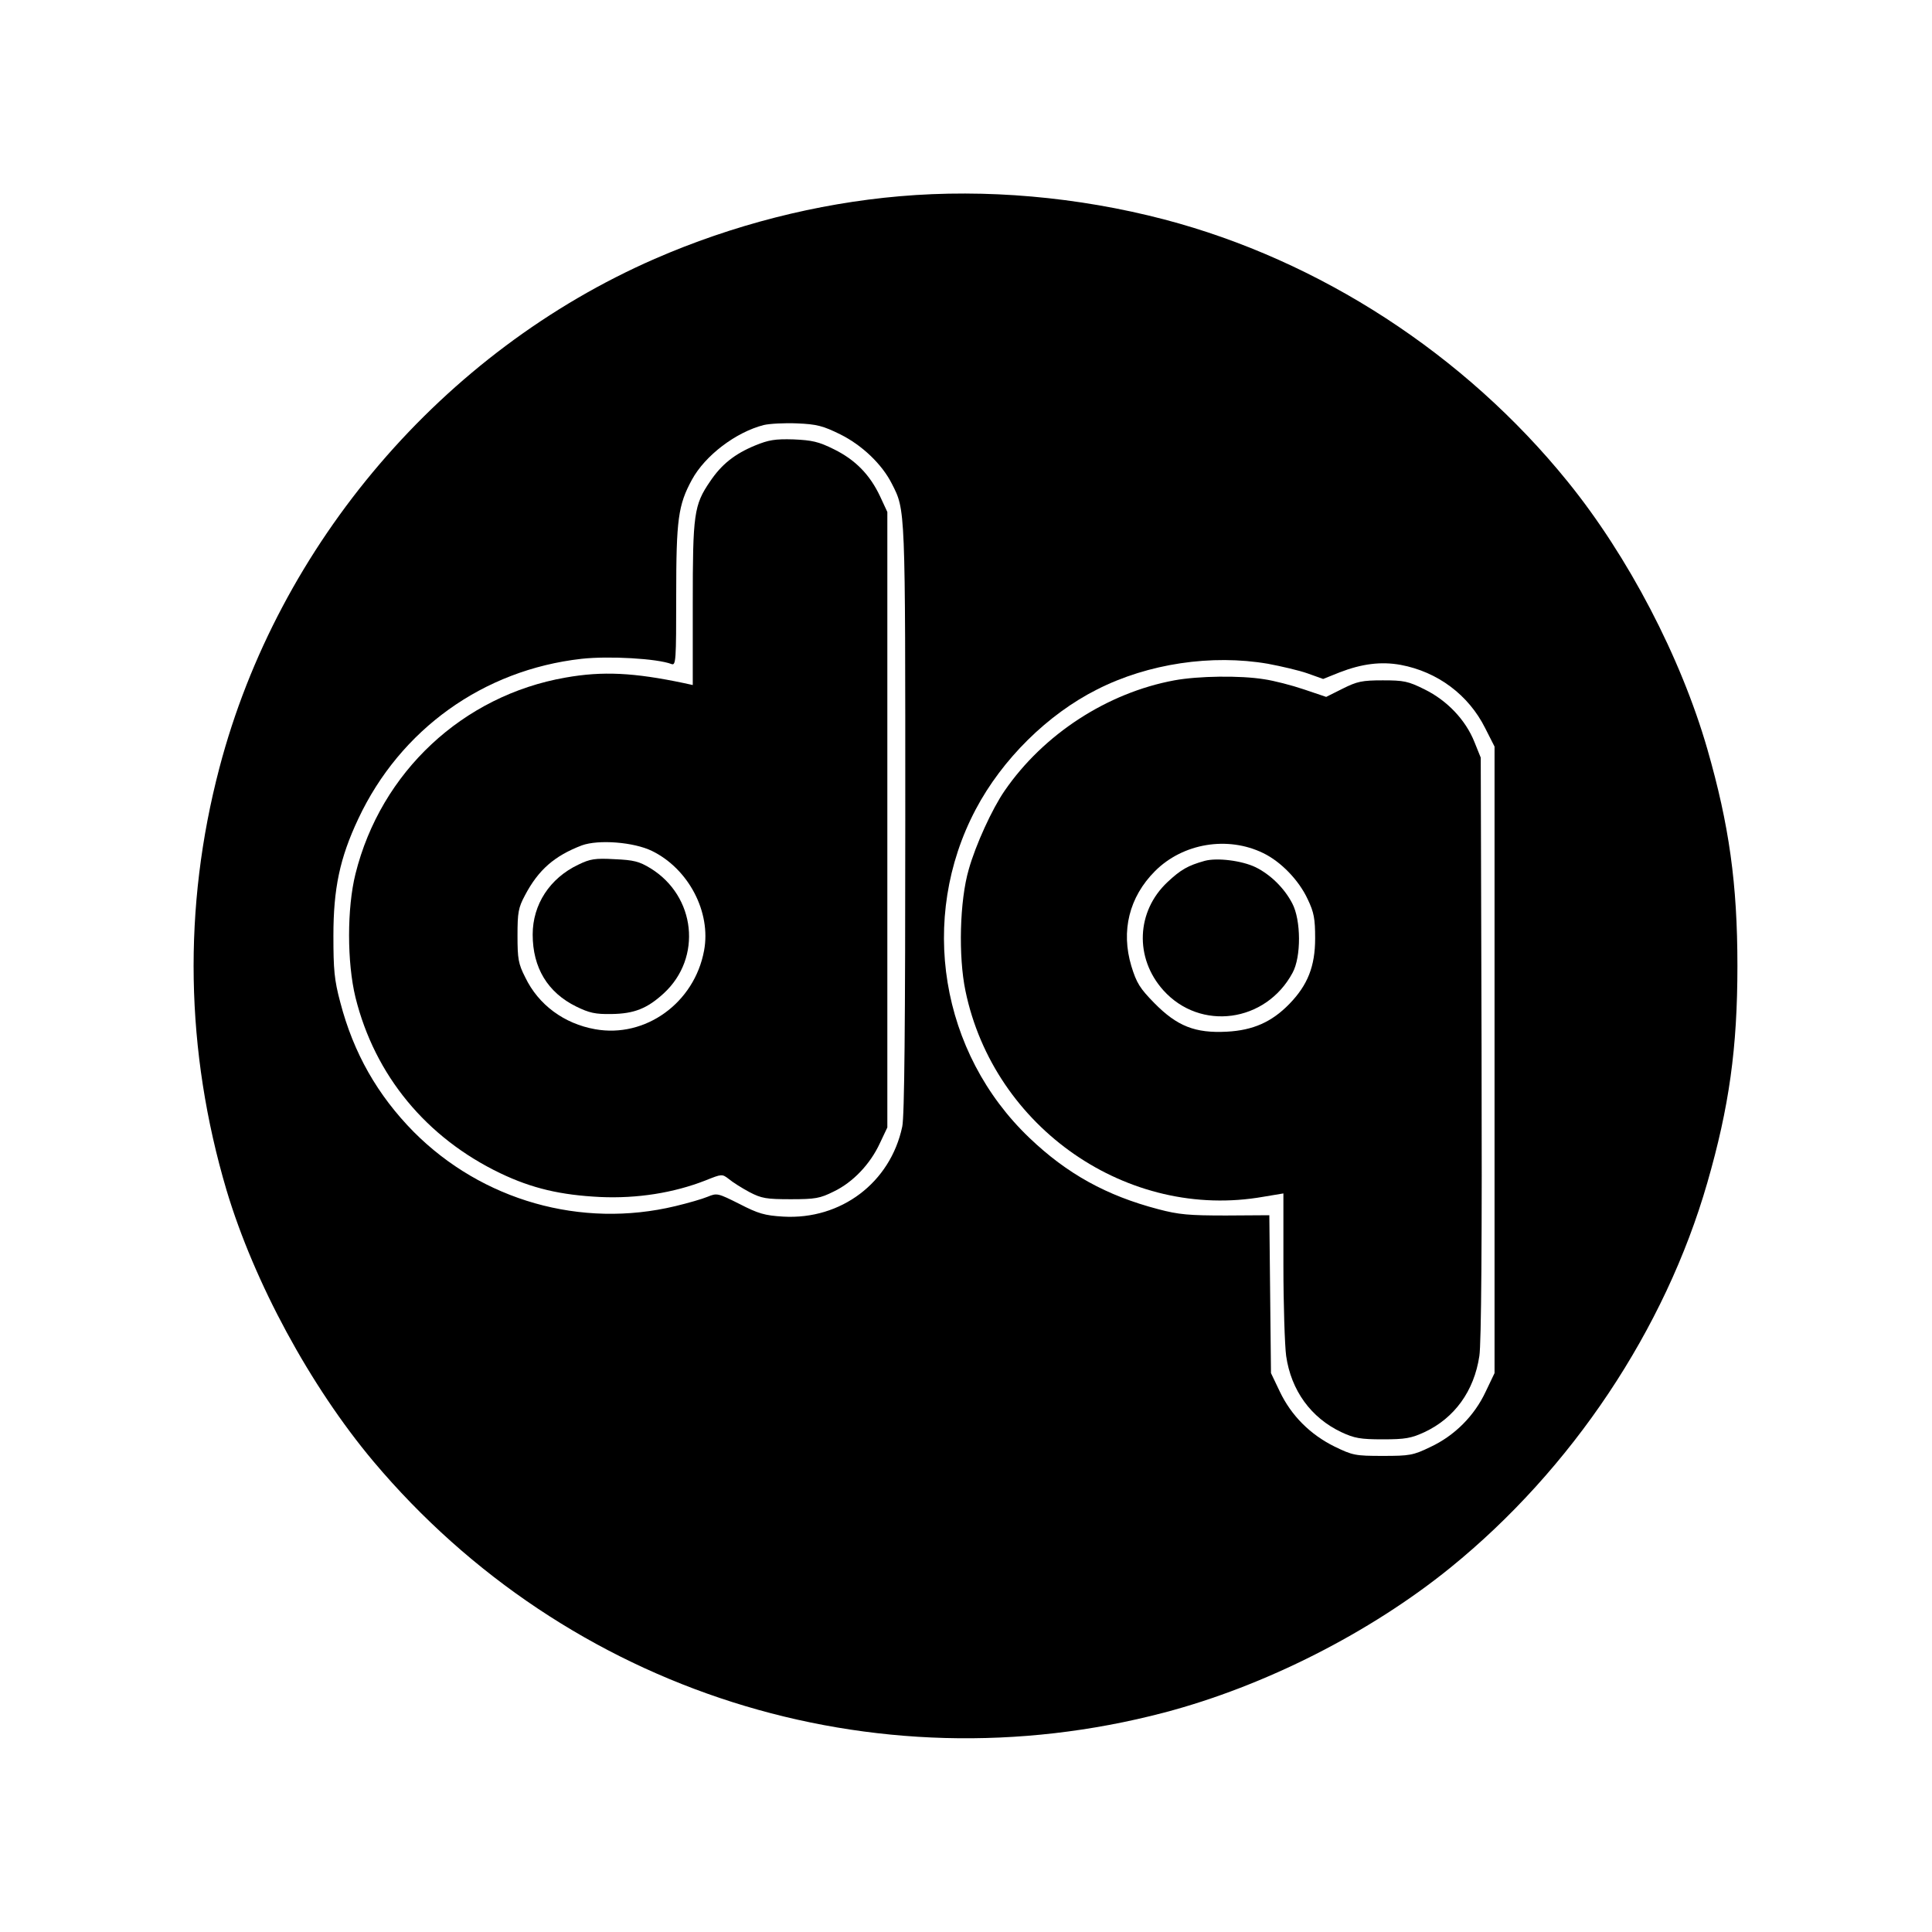 <?xml version="1.0" standalone="no"?>
<!DOCTYPE svg PUBLIC "-//W3C//DTD SVG 20010904//EN"
 "http://www.w3.org/TR/2001/REC-SVG-20010904/DTD/svg10.dtd">
<svg version="1.0" xmlns="http://www.w3.org/2000/svg"
 width="700pt" height="700pt" viewBox="0 0 700 700"
 preserveAspectRatio="xMidYMid meet">
<g transform="translate(0,700) scale(0.1,-0.1)"
fill="#000000" stroke="none">
<path d="M3260 6289 c-301 -26 -606 -104 -888 -227 -767 -335 -1364 -1032
-1577 -1844 -133 -506 -124 -1025 26 -1531 100 -334 303 -709 532 -982 703
-835 1810 -1187 2865 -910 365 96 747 290 1037 525 440 357 778 863 931 1395
79 274 109 487 109 785 0 299 -30 511 -109 786 -96 333 -287 699 -506 969
-373 461 -898 802 -1462 950 -314 82 -646 111 -958 84z m-215 -863 c78 -39
150 -107 186 -178 50 -98 49 -78 49 -1215 0 -748 -3 -1078 -11 -1115 -43 -203
-222 -338 -431 -326 -68 4 -91 11 -159 46 -78 39 -81 40 -115 26 -19 -8 -71
-23 -117 -34 -341 -82 -700 20 -948 269 -131 133 -218 285 -266 469 -22 82
-25 119 -25 242 0 170 23 281 90 423 152 324 453 540 809 580 99 11 275 1 326
-19 16 -6 17 12 17 248 0 276 7 328 57 420 48 88 159 172 260 198 21 5 76 8
121 6 72 -3 94 -9 157 -40z m1549 -831 c48 -9 113 -24 144 -35 l56 -20 60 24
c80 31 150 40 221 27 134 -25 246 -109 306 -229 l34 -67 0 -1135 0 -1135 -32
-67 c-41 -88 -113 -160 -201 -201 -62 -30 -75 -32 -172 -32 -100 0 -109 2
-175 34 -89 44 -157 113 -198 199 l-32 67 -3 286 -3 286 -157 -1 c-133 0 -171
3 -246 23 -187 49 -330 128 -466 258 -323 308 -403 796 -195 1190 96 182 261
345 440 435 185 94 416 128 619 93z"/>
<path d="M2736 5386 c-75 -31 -122 -69 -163 -130 -59 -86 -63 -118 -63 -444
l0 -294 -32 7 c-181 38 -294 44 -429 20 -372 -65 -669 -342 -761 -711 -31
-124 -31 -321 0 -448 70 -282 256 -508 525 -637 115 -55 219 -79 362 -86 134
-6 266 15 381 60 60 24 60 24 85 5 13 -11 46 -32 74 -47 44 -23 61 -26 150
-26 89 0 106 3 156 28 69 33 132 99 167 175 l27 57 0 1115 0 1115 -26 56 c-37
79 -90 133 -167 171 -56 28 -80 33 -147 36 -67 2 -90 -2 -139 -22z m-374
-1469 c133 -65 215 -222 189 -361 -35 -190 -213 -318 -395 -285 -112 20 -205
88 -253 188 -25 49 -28 67 -28 151 0 84 3 101 27 146 49 93 107 143 206 181
61 22 188 12 254 -20z"/>
<path d="M2095 3867 c-103 -49 -165 -144 -165 -253 0 -120 54 -210 158 -261
47 -23 69 -28 127 -27 83 1 130 20 190 75 140 129 116 352 -48 453 -41 25 -61
30 -130 33 -71 4 -89 1 -132 -20z"/>
<path d="M4255 4535 c-243 -45 -474 -195 -615 -400 -45 -65 -105 -196 -130
-285 -33 -113 -38 -315 -12 -440 103 -497 589 -833 1080 -746 l72 12 0 -260
c0 -144 5 -292 10 -329 18 -125 90 -224 200 -276 47 -22 69 -26 150 -26 82 0
103 4 151 26 109 51 180 149 199 276 7 45 10 416 8 1118 l-3 1050 -23 57 c-32
80 -99 150 -180 190 -60 30 -76 33 -152 33 -75 0 -93 -4 -145 -30 l-60 -30
-80 27 c-44 15 -110 32 -145 37 -86 14 -238 12 -325 -4z m322 -626 c64 -31
129 -98 161 -167 23 -48 27 -71 27 -142 0 -101 -27 -169 -93 -237 -64 -66
-132 -96 -227 -101 -115 -6 -180 20 -262 103 -53 54 -65 73 -84 135 -38 127
-8 250 86 344 101 101 263 128 392 65z"/>
<path d="M4365 3881 c-61 -17 -87 -32 -135 -77 -113 -106 -120 -275 -15 -392
134 -149 371 -117 468 63 32 58 31 192 -1 252 -29 56 -80 105 -133 131 -50 24
-139 35 -184 23z"/>
</g>
</svg>
